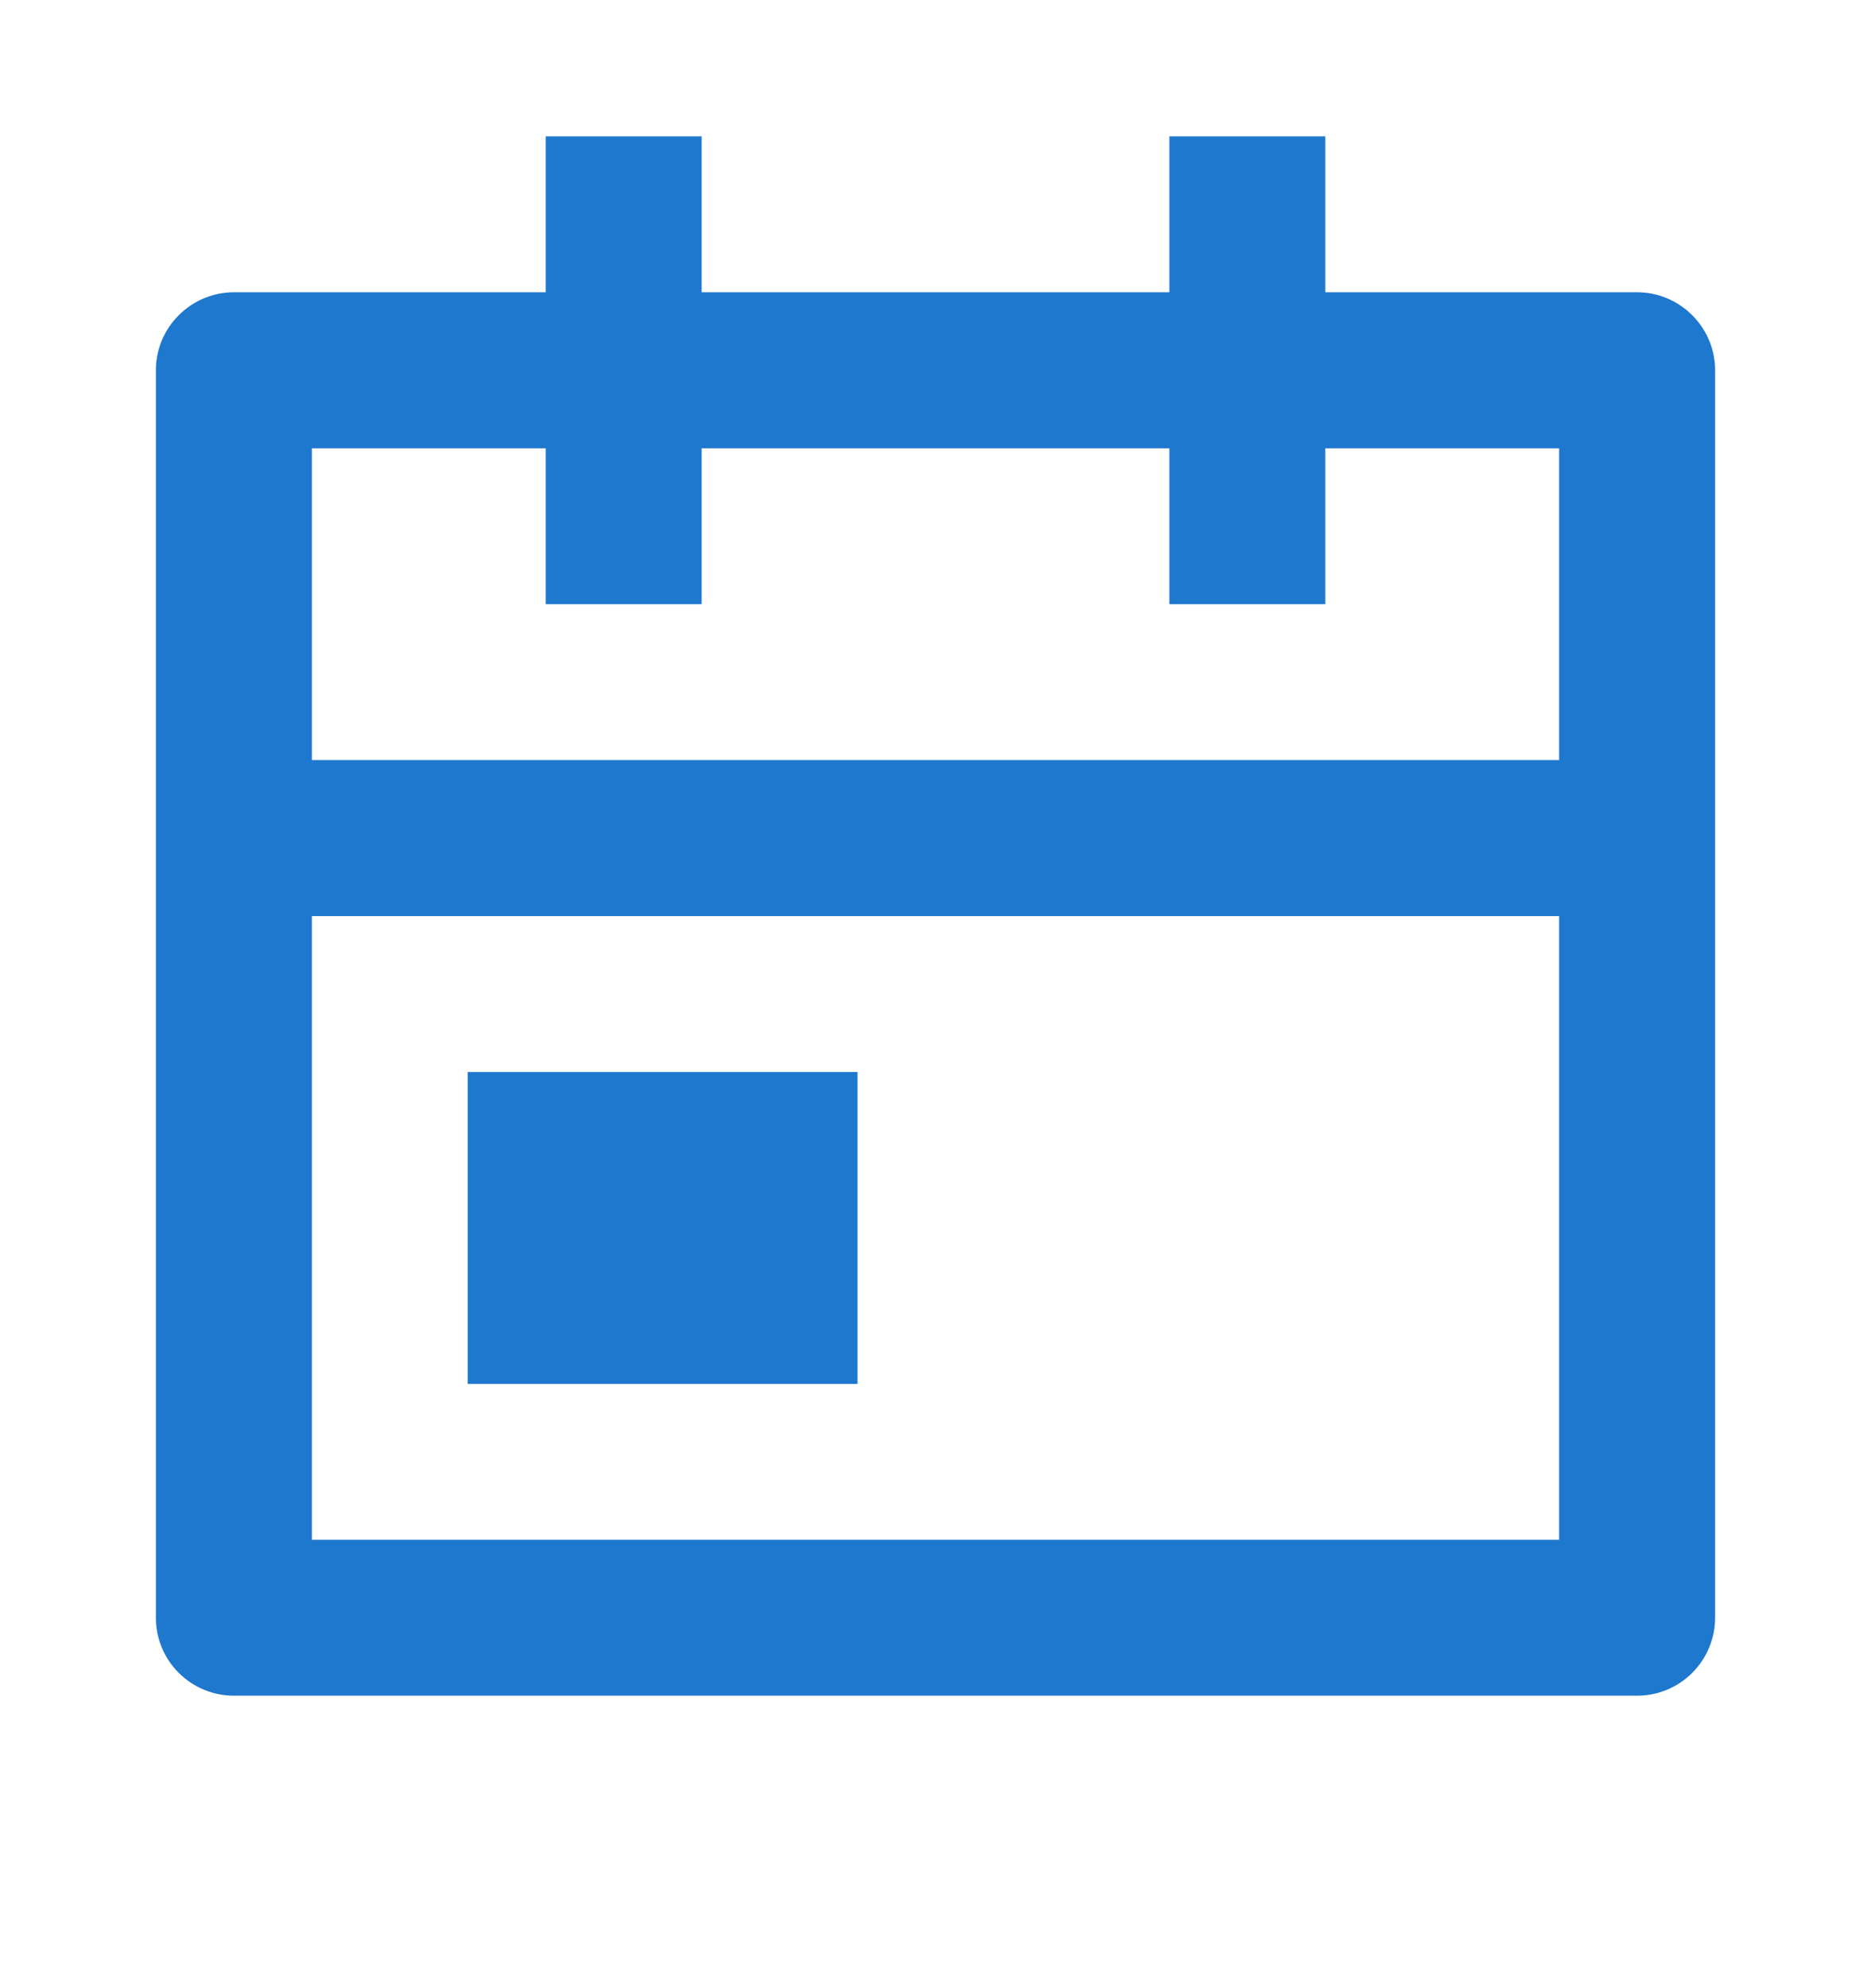 <svg xmlns="http://www.w3.org/2000/svg" width="16" height="17" viewBox="0 0 16 17" fill="none"><path d="M11.333 2.499H14C14.177 2.499 14.346 2.57 14.471 2.695C14.596 2.82 14.667 2.989 14.667 3.166V13.833C14.667 14.009 14.596 14.179 14.471 14.304C14.346 14.429 14.177 14.499 14 14.499H2C1.823 14.499 1.654 14.429 1.529 14.304C1.403 14.179 1.333 14.009 1.333 13.833V3.166C1.333 2.989 1.403 2.82 1.529 2.695C1.654 2.57 1.823 2.499 2 2.499H4.667V1.166H6V2.499H10V1.166H11.333V2.499ZM13.333 6.499V3.833H11.333V5.166H10V3.833H6V5.166H4.667V3.833H2.667V6.499H13.333ZM13.333 7.833H2.667V13.166H13.333V7.833ZM4 9.166H7.333V11.833H4V9.166Z" fill="#1E78CD"></path></svg>